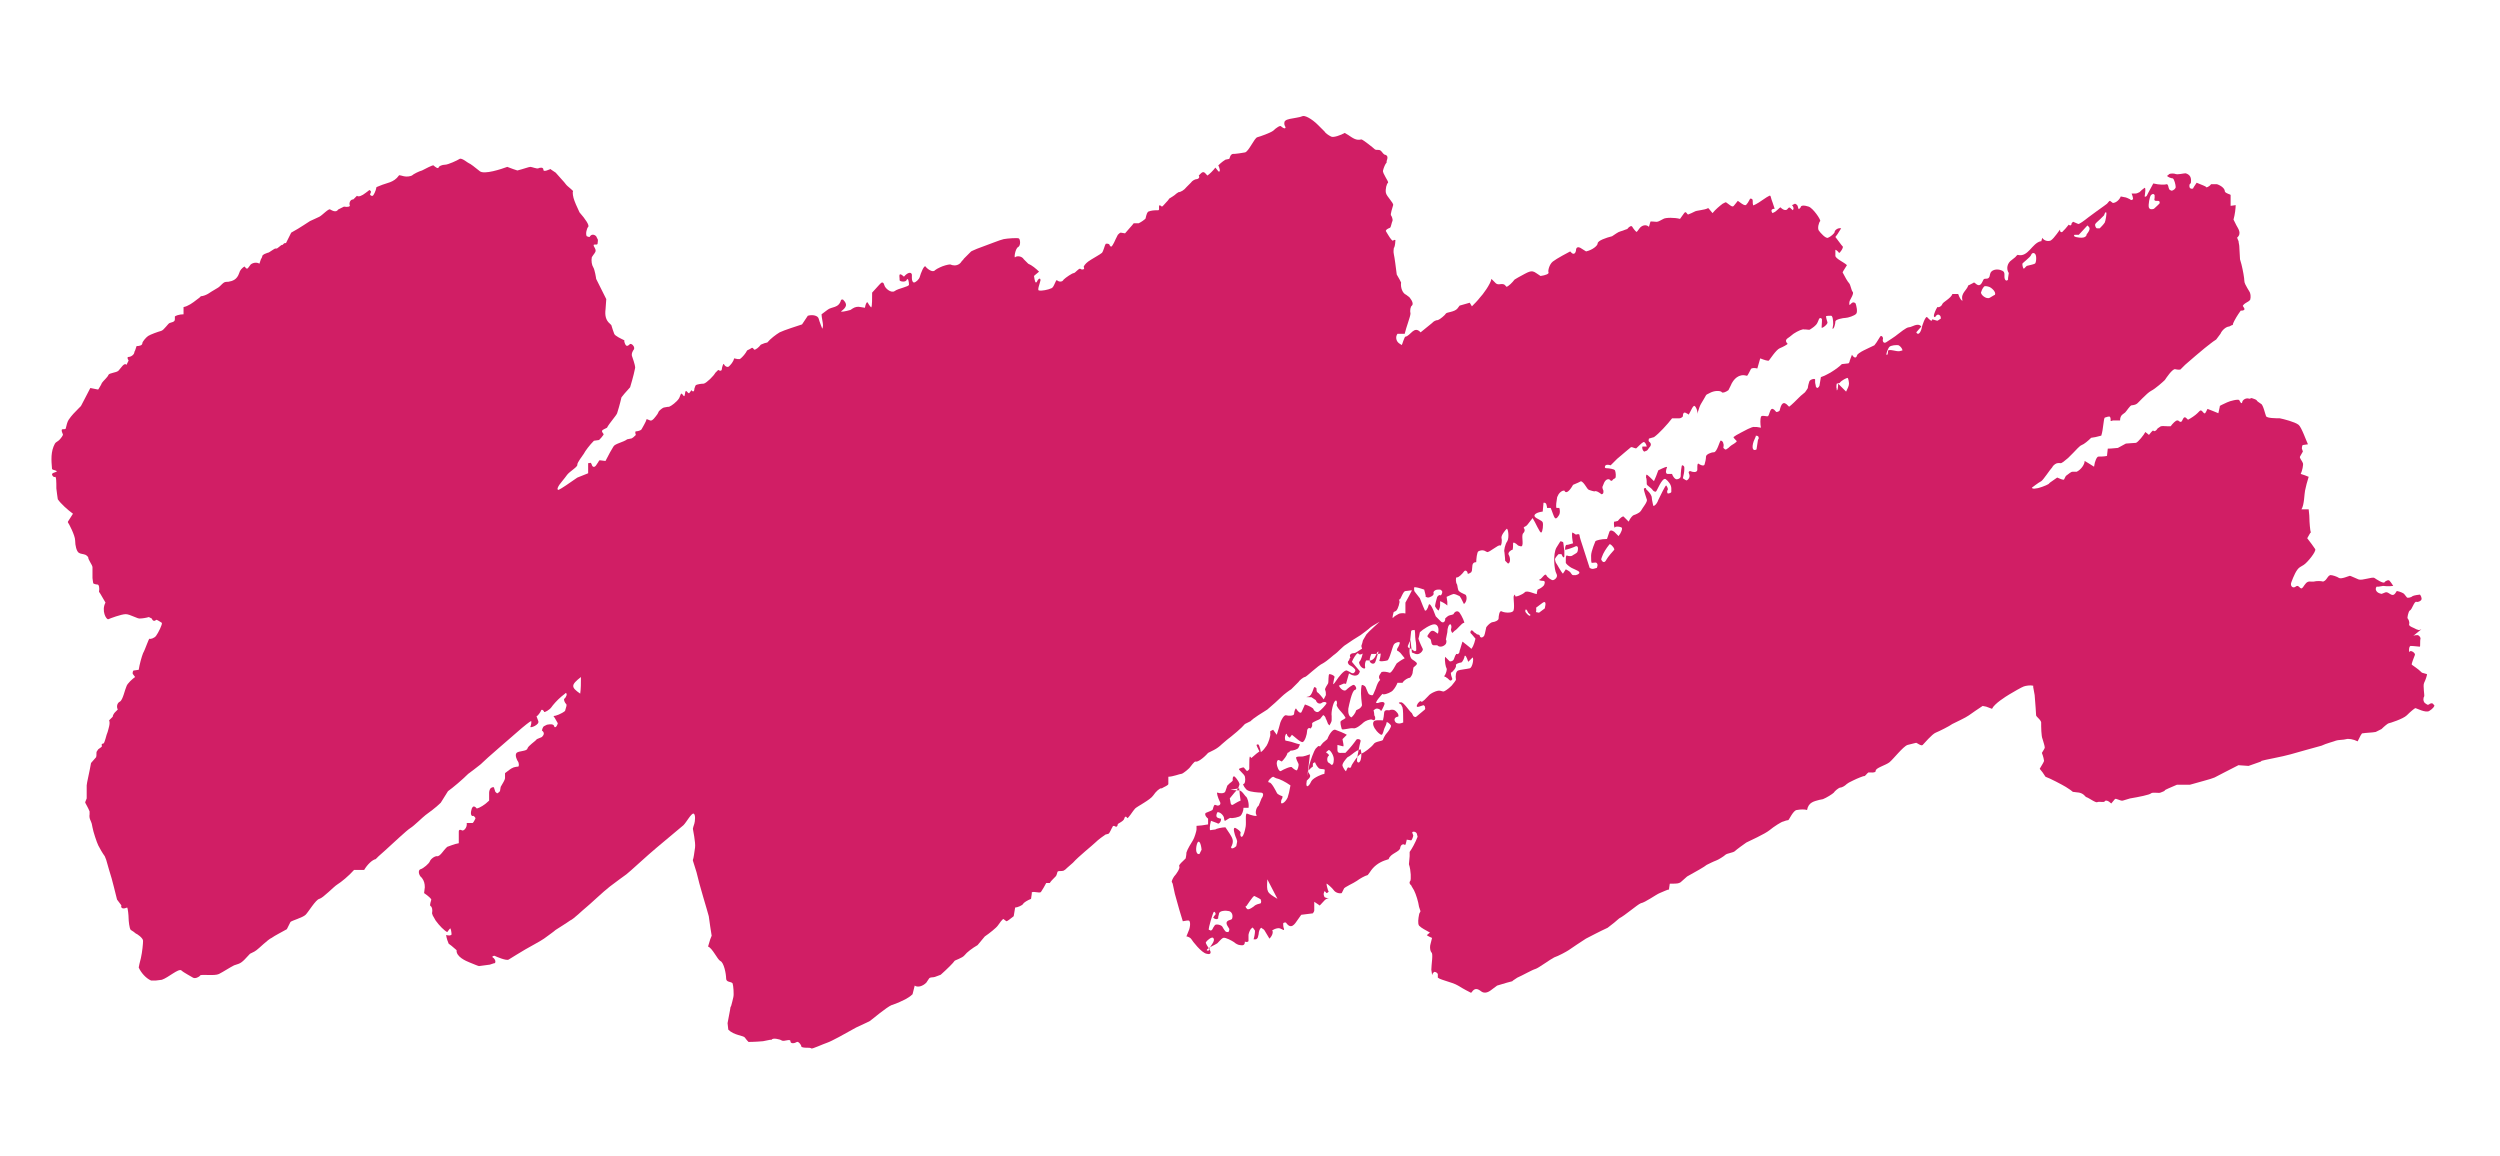 <?xml version="1.0" encoding="UTF-8"?> <!-- Generator: Adobe Illustrator 22.1.0, SVG Export Plug-In . SVG Version: 6.00 Build 0) --> <svg xmlns="http://www.w3.org/2000/svg" xmlns:xlink="http://www.w3.org/1999/xlink" id="Слой_1" x="0px" y="0px" viewBox="0 0 346 160" style="enable-background:new 0 0 346 160;" xml:space="preserve"> <style type="text/css"> .st0{fill:#D11E65;} </style> <path class="st0" d="M80-22.2c-0.3,0.1-0.7-0.1-0.8-0.5c-0.1-0.4-0.2-1.3,0-1.2c0.2,0.1,0.6,0.5,0.6,0.7c-0.1,0.2,0,0.6,0.3,0.5 l0.2,0c0.1,0,0.2,0.1,0.2,0.2c0,0.1-0.1,0.2-0.1,0.2L80-22.2z"></path> <path class="st0" d="M193.7,83.3c-0.1,0.7-0.4,1.3-0.6,1.3l-0.2,0.1c-0.9,0.8-1.9,1.3-2.9,1.9l-0.3,0.2c-0.3,0.3-1,0.8-1.4,1.1 c-0.5,0.3-1.6,1-2,1.3c-0.4,0.2-1.3,1.2-1.5,1.3c-0.2,0.1-1,0.9-1.7,1.3c-0.7,0.3-2.3,1.9-2.5,1.9c-0.2,0-0.8,0.5-0.9,0.7 c-0.2,0.2-0.8,0.8-1,1c-0.2,0.1-1,0.7-1.3,1c-0.3,0.3-1.5,1.4-2,1.8c-0.5,0.3-2.1,1.3-2.3,1.6l-0.2,0.1l-0.6,0.3 c-0.5,0.6-1.6,1.5-2.5,2.2l-0.7,0.6c-0.3,0.3-0.7,0.6-1.1,0.8l-0.8,0.4c-0.7,0.8-1.5,1.3-1.7,1.2c-0.2-0.1-0.7,0.7-0.9,0.9 c-0.2,0.2-0.9,0.8-1.1,0.8s-1.2,0.4-1.8,0.4l0,1c0,0.2-0.6,0.4-0.9,0.6l-0.1,0c-0.2,0-0.7,0.4-1.1,1c-0.4,0.6-2.2,1.5-2.5,1.8 c-0.3,0.3-1,1.5-1.1,1.3c-0.1-0.2-0.3-0.3-0.4,0.1c-0.1,0.4-1,0.7-0.9,0.8c0,0.1-0.1,0.4-0.3,0.3l-0.2-0.1c-0.1,0-0.2,0-0.2,0.1 c-0.2,0.3-0.4,0.9-0.6,1l-0.4,0.1c-0.3,0.2-1,0.7-1.4,1.1c-0.4,0.4-2.3,1.9-3.1,2.8l-0.8,0.7c-0.2,0.2-0.3,0.3-0.5,0.4 c-0.3,0.1-0.6,0-0.8,0.1c-0.1,0.1-0.1,0.5-0.3,0.7l-0.2,0.2c-0.2,0.2-0.5,0.5-0.6,0.7l-0.1,0l-0.4,0c-0.2,0.4-0.5,0.9-0.7,1.2 c-0.1,0.3-1-0.1-1.3,0.1l0,0.2l-0.1,0.7c-0.5,0.2-1,0.5-1.1,0.7c-0.1,0.2-0.8,0.5-1.1,0.5l-0.1,0.6l-0.1,0.6c-0.5,0.4-0.9,0.7-1,0.7 c0,0-0.3-0.2-0.4-0.3c-0.1-0.1-0.6,0.6-0.8,0.9c-0.2,0.3-1.2,1.1-1.8,1.5l-0.5,0.6l-0.5,0.6c-0.7,0.4-1.5,1-1.8,1.4 c-0.3,0.4-1.4,0.7-1.4,0.8c-0.1,0.2-1,1.1-1.9,1.9l-0.8,0.3c-0.3,0.1-0.6,0-0.8,0.2l-0.4,0.6c-0.5,0.5-1.2,0.7-1.6,0.4l-0.2,0.8 l-0.1,0.4c-0.3,0.3-0.8,0.6-1,0.7c-0.2,0.1-1.2,0.6-1.9,0.8c-0.7,0.3-2.6,1.9-3,2.2l-0.4,0.2l-1.5,0.7c-1.6,0.9-3.4,1.9-4,2.1 c-0.6,0.2-2.1,0.9-2.2,0.8c-0.1-0.1-0.4-0.1-0.6-0.1c-0.2,0-0.8,0-0.8-0.2s-0.4-0.7-0.6-0.6c-0.3,0.2-0.9,0.3-0.9-0.1 c0-0.4-0.9,0.1-1.2-0.1c-0.3-0.2-1.3-0.4-1.4-0.1l-0.2,0l-1,0.2c-1.1,0.1-2,0.1-2,0.1c0,0-0.3-0.3-0.5-0.6c-0.2-0.3-1.5-0.3-2.3-1.1 l-0.1-0.9c0-0.1,0.4-2,0.4-2.2l0.1-0.2c0.1-0.3,0.2-0.8,0.3-1.2c0.1-0.4,0-1.6-0.1-1.9c-0.2-0.3-0.9-0.1-0.9-0.7 c0-0.6-0.3-2.2-0.8-2.4c-0.4-0.2-1.1-1.8-1.7-2l0.3-1l0.2-0.5c-0.1-0.6-0.3-1.9-0.4-2.7c-0.2-0.8-1.3-4.3-1.7-6.1l-0.5-1.6l0-0.1 c0.1-0.2,0.2-1,0.3-1.7c0.1-0.7-0.3-2.5-0.3-2.6c0-0.1,0.1-0.4,0.2-0.7c0.1-0.3,0.2-1.3-0.1-1.4c-0.3-0.1-1,1.2-1.4,1.6 c-0.5,0.4-2.6,2.2-3.7,3.1c-1.1,0.9-3.9,3.5-4.2,3.7c-0.3,0.2-1.5,1.1-2.3,1.7c-0.8,0.6-2.9,2.6-3.3,2.9c-0.4,0.3-1.7,1.6-2.2,1.8 c-0.4,0.3-1.7,1.1-2,1.3c-0.2,0.2-1.2,0.9-1.6,1.2c-0.4,0.3-2.1,1.2-2.6,1.5c-0.5,0.3-2,1.2-2.3,1.4c-0.3,0.2-1.7-0.4-1.9-0.5 c-0.1-0.1-0.5,0.1-0.3,0.2c0.2,0.1,0.5,0.5,0.3,0.8l-0.1,0l-0.6,0.2c-0.7,0.1-1.4,0.2-1.5,0.2c-0.1,0-0.8-0.3-1.3-0.5 c-0.5-0.2-1.9-0.8-1.8-1.7l-0.7-0.6l-0.4-0.3c-0.3-0.7-0.4-1.3-0.3-1.2c0.2,0.1,0.7,0.1,0.7-0.1c0-0.2-0.1-0.9-0.2-0.8l-0.1,0.1 l-0.3,0.4c-0.4-0.2-1.1-0.9-1.6-1.6l-0.4-0.7l-0.1-0.3c0.1-0.5,0-0.9-0.2-1c-0.2-0.1,0.1-0.8,0.1-0.9c0-0.1-0.4-0.5-1-0.9l0.1-0.8 c0-0.5-0.1-0.9-0.4-1.3l-0.2-0.2c-0.3-0.4-0.3-0.9,0-1c0.4-0.1,1.2-0.8,1.3-1.1c0.1-0.3,0.7-0.8,1.1-0.7l0.2-0.1 c0.3-0.2,0.6-0.7,0.9-1l0.2-0.2c0.3-0.1,1-0.4,1.6-0.5l0-1.3l0-0.3c0-0.3,0.2-0.3,0.4-0.2c0.2,0.2,0.8-0.3,0.7-1l0.8,0 c0.1,0,0.3-0.4,0.4-0.6l0-0.1c-0.1-0.2-0.3-0.3-0.3-0.3c-0.1,0.1-0.4,0-0.3-0.6l0.1-0.4c0.1-0.2,0.2-0.4,0.5-0.2l0.2,0.2 c0.4-0.1,1.1-0.5,1.7-1.1l0-0.9l0-0.2c0-0.2,0.1-0.5,0.2-0.6c0.1-0.1,0.5-0.3,0.5,0l0.1,0.3c0,0.2,0.2,0.3,0.3,0.4 c0.1,0,0.3-0.2,0.4-0.3l0.1-0.6c0.3-0.5,0.6-1,0.6-1.2l0-0.1l0-0.6c0.4-0.3,0.9-0.7,1-0.7c0.1-0.1,0.6-0.2,0.8-0.2 c0.2,0,0.1-0.6,0-0.7c-0.1-0.1-0.5-0.9-0.2-1.2c0.3-0.3,1.4-0.2,1.5-0.6c0.1-0.4,1.1-1,1.3-1.3L75,102c0.3-0.3,0.4-0.6,0-0.9 c0,0,0.1-0.5,0.3-0.6l0.4-0.2c0.5-0.1,0.9-0.1,1,0.2c0,0.2,0.3,0.3,0.5-0.4l-0.4-0.7l-0.2-0.3c0.3,0,1.1-0.3,1.6-0.7l0.2-0.7l0-0.2 c-0.3-0.3-0.4-0.7-0.3-0.8c0.2-0.1,0.5-0.7,0.2-0.8l-0.1,0.1l-0.5,0.4c-0.6,0.5-1.2,1.2-1.4,1.5c-0.2,0.3-1,0.8-1,0.6 c0-0.1-0.3-0.4-0.4-0.2c-0.1,0.3-0.5,0.8-0.6,0.8c-0.1-0.1,0,0.2,0.2,0.7c0.2,0.5-1.1,1-1.1,0.8c0.1-0.2,0.2-0.8,0.1-0.8 c-0.1,0-1,0.7-1.9,1.5c-0.9,0.8-4.2,3.6-5.1,4.5l-0.9,0.7l-0.8,0.6c-0.8,0.8-2.1,1.9-2.8,2.4l-0.5,0.8l-0.5,0.8 c-0.7,0.7-1.7,1.4-2.1,1.7c-0.4,0.3-1.6,1.5-2.1,1.8c-0.5,0.3-2.5,2.2-3.5,3.1l-0.9,0.8l-0.4,0.4c-0.5,0.1-1.2,0.8-1.6,1.5l-0.3,0 l-1.1,0c-0.7,0.8-1.8,1.7-2.3,2c-0.5,0.3-2,1.9-2.5,2s-1.5,1.8-1.9,2.2c-0.4,0.4-1.9,0.8-2.1,1l-0.1,0.2l-0.4,0.8 c-0.7,0.4-1.7,0.9-2.1,1.2c-0.5,0.2-1.8,1.5-2.1,1.7l-0.3,0.2c-0.2,0.1-0.4,0.2-0.6,0.3c-0.5,0.5-1,1.2-1.6,1.4l-0.6,0.2 c-0.6,0.3-1.5,0.9-2.1,1.2c-0.6,0.3-2.4,0-2.6,0.2c-0.1,0.2-0.7,0.5-1,0.3c-0.3-0.2-1.3-0.7-1.6-1c-0.4-0.3-1.8,1-2.7,1.3l-0.8,0.1 l-0.7,0c-0.7-0.3-1.4-1.1-1.7-1.8l0.1-0.5l0.2-0.8c0.2-0.9,0.3-2,0.3-2.4c0-0.4-0.9-1-1-1c-0.1-0.1-0.5-0.4-0.7-0.5 c-0.2-0.2-0.3-1.3-0.3-1.6c0-0.4-0.1-1.4-0.2-1.5l0,0l-0.3,0.1c-0.4,0.1-0.6-0.1-0.5-0.4l-0.3-0.4l-0.3-0.4 c-0.2-0.7-0.6-2.6-1.1-4.1l-0.4-1.4l-0.2-0.5c-0.3-0.4-0.7-1.1-0.9-1.5c-0.2-0.4-0.7-1.9-0.8-2.5l-0.1-0.5c-0.1-0.4-0.4-0.7-0.3-1.3 l0-0.4c-0.2-0.5-0.5-1-0.6-1.2l0-0.1l0.2-0.5c0-0.6,0-1.4,0-1.8c0-0.3,0.4-1.9,0.6-3.1l0.7-0.8c0.1-0.2,0-0.7,0.1-0.8l0.2-0.3 c0.3-0.2,0.6-0.4,0.5-0.5c-0.1-0.1,0-0.3,0.2-0.3s0.4-1.2,0.6-1.6c0.1-0.4,0.4-1.2,0.2-1.6l0.3-0.3l0.2-0.2c0-0.2,0.2-0.5,0.3-0.6 l0.1-0.1l0.3-0.3c-0.2-0.4-0.1-0.9,0.3-1.1c0.4-0.2,0.7-1.7,0.9-2.1c0.1-0.4,0.9-1.1,1.2-1.3l-0.3-0.4c-0.1-0.1,0-0.5,0.1-0.5 l0.7-0.1c0.1-0.7,0.4-1.8,0.6-2.3c0.3-0.5,0.8-2.1,0.9-2c0.1,0.1,0.7-0.1,0.9-0.4c0.3-0.4,0.9-1.6,0.8-1.8c-0.2-0.1-0.7-0.5-0.8-0.4 c-0.1,0.1-0.4,0.3-0.6-0.2l-0.2-0.1l-0.2-0.1c-0.3,0.1-0.9,0.2-1.2,0.2c-0.3,0.1-1.4-0.6-2-0.6s-2.2,0.6-2.4,0.7 c-0.3,0.1-1-1.2-0.4-2.3l-0.7-1.2l-0.2-0.3c0.1-0.5,0-1-0.2-1c-0.2,0-0.6-0.1-0.6-0.2c0-0.1-0.1-0.5-0.1-0.7c0-0.3,0-1.2,0-1.5 c0-0.3-0.6-1-0.6-1.4l-0.2-0.2c-0.2-0.2-0.6-0.2-0.9-0.3l-0.2-0.1c-0.3-0.2-0.5-1-0.5-1.7c0-0.7-0.9-2.4-1-2.5l0-0.1l0.7-1.1 c-0.7-0.5-1.7-1.4-2.1-2l-0.1-0.7l-0.1-0.8c0-0.9,0-1.7-0.2-1.6c-0.1,0.1-0.4-0.1-0.4-0.4l0.1-0.1c0.3-0.2,1.1-0.2,0-0.5 c0,0-0.1-0.1-0.1-0.1c-0.1-1.2-0.2-2.4,0.4-3.5c0.1-0.2,0.4-0.3,0.6-0.5c0.2-0.2,0.6-0.7,0.5-0.8C8.2,59,9,59.6,9.1,59.3 c0.1-0.4,0.2-0.9,0.4-1.2c0.4-0.6,0.9-1.1,1.4-1.6l0.3-0.3c0.2-0.4,0.8-1.5,1.3-2.5l1,0.2l0.1,0c0.1-0.2,0.4-0.6,0.5-0.9 c0.2-0.3,0.8-0.8,0.9-1.1c0.1-0.3,1.1-0.3,1.4-0.6c0.3-0.3,0.8-1.2,1.1-0.8l0.3-0.6l0,0c-0.2-0.3-0.2-0.5,0-0.5 c0.3,0,0.8-0.3,0.8-0.7l0.1-0.2l0.2-0.6c0.4,0,0.8-0.1,0.8-0.4c0-0.2,0.5-0.8,0.8-1c0.3-0.2,1.4-0.6,1.8-0.7c0.4-0.1,1-1.1,1.2-1.1 c0.2-0.1,0.7-0.1,0.7-0.5l0-0.3l0-0.1c0.1-0.1,0.6-0.3,1.2-0.3v-0.1l0-0.9c0.6-0.1,1.3-0.6,1.8-1l0.4-0.3l0.2-0.2 c0.3,0,0.8-0.2,1.1-0.4l0.3-0.2c0.3-0.2,0.7-0.4,1-0.6c0.3-0.2,0.5-0.5,0.8-0.7c0.2-0.1,0.4-0.1,0.6-0.1c0.6-0.1,1.2-0.3,1.5-1.2 c0.1-0.4,0.4-0.7,0.7-0.9c0.1-0.1,0.3,0.6,0.6,0.1l0.3-0.4c0.4-0.3,0.9-0.3,1.2-0.1l0.2-0.6c0.1-0.2,0.2-0.3,0.2-0.5l0.1-0.1 c0.1-0.1,0.3-0.2,0.6-0.3c0.3,0,1-0.7,1.2-0.6c0.2,0.1,0.7-0.6,0.9-0.5l0.2-0.2c0.1-0.1,0.3,0,0.3-0.1l0.7-1.4 c1.3-0.7,2.4-1.5,2.6-1.6c0.2-0.1,0.9-0.4,1.3-0.6c0.4-0.2,1.3-1.2,1.5-1c0.2,0.1,0.8,0.5,1.1,0l0.4-0.2l0.4-0.2 c0.5,0.1,0.9,0,0.8-0.2c-0.1-0.2,0-0.8,0.5-0.8l0.2-0.2l0.3-0.3c0.2,0.2,0.7,0,1.2-0.4l0.4-0.3l0.1-0.1c0.2,0.1,0.3,0.2,0.2,0.4 l-0.1,0.2c0,0,0.1,0.2,0.2,0.2l0.2,0c0.1-0.1,0.4-0.6,0.5-1.2l0.5-0.2c0.9-0.4,1.9-0.4,2.6-1.4c0-0.1,0.2,0,0.3,0l0.4,0.1 c0.4,0.1,0.9,0,1.1-0.1c0.2-0.2,1-0.6,1.4-0.7c0.4-0.2,1.5-0.8,1.6-0.7c0.2,0.2,0.6,0.5,0.7,0.3c0-0.2,0.5-0.4,0.9-0.4 c0.4,0,1.7-0.6,2-0.8c0.3-0.2,1.2,0.6,1.3,0.6c0.1,0,0.9,0.6,1.5,1.1c0.6,0.5,3-0.3,3.8-0.6l0.8,0.3l0.6,0.2 c0.8-0.2,1.6-0.5,1.8-0.5c0.2,0,0.9,0.3,1.1,0.2c0.2-0.1,0.7-0.2,0.7,0.2c0,0.4,0.9-0.1,1-0.1l0.1,0.1l0.6,0.4 c0.5,0.6,1.2,1.3,1.4,1.6c0.2,0.3,1.1,0.9,1,1c-0.1,0.1,0,0.8,0.2,1.3l0.2,0.5l0.5,1.1c0.8,0.9,1.4,1.8,1.2,2 c-0.2,0.2-0.4,1-0.2,1.3l0.3,0.1l0.1,0c0.2-0.4,0.6-0.4,0.9-0.1l0.2,0.4c0.1,0.1,0,0.4,0,0.6c0,0.4-0.9-0.2-0.4,0.6 c0.3,0.5,0,0.7-0.2,1l-0.2,0.3c-0.1,0.5,0,1.1,0.2,1.4c0.2,0.3,0.4,1.5,0.4,1.6c0.1,0.2,0.8,1.6,1.4,2.8l-0.1,1.4 c-0.1,0.8,0,1.5,0.6,2l0.2,0.2c0.1,0.4,0.3,0.9,0.4,1.2c0.1,0.3,1,0.7,1.4,0.9l0,0.2c0.2,0.7,0.4,0.7,0.8,0.3c0,0,0.2,0,0.3,0.1 l0.1,0.1c0.2,0.2,0.2,0.5,0.1,0.6c-0.1,0.1-0.4,0.6-0.2,1l0.1,0.3l0.1,0.3c0.1,0.3,0.2,0.7,0.2,0.9c0,0.1-0.3,1.4-0.7,2.7l-0.8,0.9 l-0.4,0.5c-0.2,0.9-0.5,1.9-0.6,2.2c-0.1,0.3-1.1,1.4-1.4,2l-0.4,0.2c-0.7,0.3,0.1,0.6-0.1,0.8c-0.2,0.3-0.4,0.5-0.6,0.7L82.2,61 c-0.6,0.6-1.2,1.4-1.4,1.8c-0.2,0.3-0.9,1.2-0.9,1.5c0.1,0.3-1,0.9-1.4,1.4l-0.3,0.4l-0.4,0.5c-0.6,0.7-0.8,1.2-0.5,1.2 c0.3-0.1,1.6-1,2.6-1.7l1-0.4l0.5-0.2c0-0.6,0-1.3,0-1.4l0.1,0c0.1,0,0.3-0.1,0.3,0l0.1,0.2c0.1,0.4,0.4,0.4,0.6,0.1l0.2-0.3 c0.1-0.1,0.2-0.4,0.3-0.4l0.8,0.1c0.4-0.8,0.9-1.7,1.1-2c0.2-0.4,1.4-0.6,1.9-1l0.5-0.1c0.2,0,0.5-0.3,0.7-0.5l0,0 c-0.1-0.3-0.1-0.5,0-0.5c0.2,0,0.7-0.1,0.8-0.3c0.1-0.2,0.6-1,0.7-1.4l0.5,0.2c0.3,0.1,0.7-0.5,1-0.9l0.2-0.4 c0.3-0.3,0.6-0.5,0.7-0.5c0.1,0,0.4-0.1,0.7-0.1c0.3-0.1,1.1-0.7,1.4-1.2l0.2-0.5c0.2-0.5,0.5,0.8,0.6-0.1c0.1-0.9,0.4,0.1,0.6-0.1 l0.3-0.4c0.2,0.3,0.4,0.2,0.4-0.2l0.1-0.3l0.1-0.2c0.2-0.1,0.7-0.2,1.1-0.2c0.4-0.1,1.4-1.1,1.6-1.5l0.3-0.3l0.1-0.1 c0.3,0.2,0.5,0.1,0.5-0.1c0-0.2,0.2-0.9,0.3-0.7c0.1,0.3,0.5,0.5,0.7,0.3c0.2-0.2,0.6-0.6,0.7-1.1l0.5,0.1l0.3,0 c0.4-0.3,0.8-0.8,1-1.2l0.4-0.2c0.2-0.1,0.3-0.3,0.5,0l0.1,0.1c0.2,0,0.6-0.3,0.9-0.7l0.5-0.2l0.4-0.1c0.4-0.5,1.2-1.1,1.7-1.4 c0.6-0.3,2.5-0.9,3.1-1.1l0.4-0.6l0.4-0.6c0.7-0.2,1.4,0,1.5,0.4c0.1,0.4,0.5,1.4,0.5,1.4c0,0,0.1-0.2,0.1-0.5s-0.2-1.1-0.2-1.5 l0.8-0.6c0.6-0.5,1.6-0.2,1.9-1.4c0,0,0.3-0.1,0.3,0c0.6,0.6,0.5,1-0.3,1.6l0,0c0,0.1,0.6,0,1.3-0.2l0.3-0.2 c0.3-0.2,0.7-0.3,1.1-0.2l0.6,0.1c0.1-0.6,0.3-0.9,0.4-0.7c0.1,0.2,0.5,0.8,0.5,0.6c0.1-0.2,0.1-1.2,0.1-2l1-1.1l0.2-0.2 c0.2-0.2,0.4-0.1,0.5,0.3c0.1,0.4,0.9,1.1,1.4,0.8c0.5-0.4,2-0.6,2-0.9c0-0.3-0.1-1-0.3-0.7c-0.1,0.4-0.9,0.3-1,0.1l0-0.2 c0-0.3-0.2-1,0.5-0.4l0.1,0.1c0.5-0.6,1-0.7,1.1-0.3l0,0.2l0,0.3c0,0.3,0.1,0.6,0.3,0.6c0.2,0,0.7-0.4,0.8-0.8 c0.1-0.4,0.6-1.7,0.8-1.4c0.2,0.3,1,0.9,1.3,0.5l0.3-0.2l0.4-0.2c0.4-0.2,1.1-0.4,1.4-0.4l0.3,0.1c0.4,0.1,0.9,0,1.2-0.4 c0.1-0.2,0.3-0.3,0.4-0.5l1-1l0.2-0.1c0.2-0.1,0.9-0.4,1.5-0.6c0.6-0.2,2.3-0.9,2.8-1c0.5-0.1,1.9-0.2,2.1-0.1 c0.2,0.1,0.3,1-0.1,1.2c-0.4,0.2-0.6,1.6-0.4,1.4c0.2-0.2,0.9-0.2,1.2,0.3l0.3,0.3l0.3,0.3c0.5,0.2,1.1,0.7,1.5,1.1l-0.6,0.5 l-0.1,0.1c0.1,0.7,0.2,1.1,0.4,0.8c0.1-0.3,0.5-0.7,0.5-0.2c-0.1,0.5-0.5,1.4-0.2,1.4c0.3,0.1,1.3-0.1,1.7-0.3 c0.4-0.1,0.6-1.3,0.8-1.1c0.2,0.2,0.7,0.3,0.9-0.1c0.3-0.3,1.2-0.9,1.4-0.9c0.2,0,0.7-0.7,0.9-0.6l0.2,0.1l0.1,0 c0.2,0,0.3-0.1,0.2-0.3c-0.1-0.1,0.2-0.5,0.6-0.8c0.4-0.3,1.7-1,1.9-1.2c0.2-0.2,0.4-1.1,0.5-1.2c0-0.1,0.3-0.1,0.5,0l0.1,0.2 l0.1,0.1c0.1,0.2,0.4-0.3,0.7-1l0.3-0.6c0.1-0.1,0.3-0.3,0.4-0.3l0.6,0.1c0.4-0.5,1-1.1,1.2-1.4l0.3,0l0.4,0 c0.4-0.2,0.8-0.5,0.9-0.6c0.1-0.1,0.1-0.7,0.4-1l0.3-0.1c0.4-0.1,0.8-0.1,1.1-0.1c0.3,0-0.2-1.1,0.5-0.5c0.1,0,0.4-0.4,0.6-0.6 c0.1-0.1,0.3-0.3,0.4-0.5c0.3-0.2,0.7-0.4,1-0.7l0.3-0.2c0.3,0,0.8-0.3,1.1-0.7l0.3-0.3l0.3-0.3c0.2-0.3,0.6-0.5,0.8-0.5 c0.2,0,0.5-0.2,0.3-0.5l0.3-0.3c0.4-0.4,0.6,0,0.8,0.2l0.1,0.1c0.3-0.2,0.8-0.7,1.1-1.1l0.4,0.5c0.2,0.2,0.3-0.1,0.1-0.6l-0.1-0.2 c0.1-0.1,0.5-0.5,1-0.8l0.5-0.1c0.1,0,0.1-0.7,0.6-0.7l0.2,0c0.2,0,0.8-0.1,1.4-0.2c0.5-0.1,1.3-2,1.7-2.1c0.4-0.1,1.8-0.6,2.2-0.9 c0.4-0.4,1-0.8,1.1-0.6c0.1,0.1,0.5,0.4,0.6,0.2l0-0.1l-0.1-0.2c-0.1-0.2-0.1-0.6,0.1-0.7c0.2-0.2,0.9-0.3,1.5-0.4l0.5-0.1l0.3-0.1 c0.3-0.2,1.3,0.3,2.2,1.2l0.8,0.8l0.1,0.1c0.1,0.2,0.5,0.5,0.9,0.7c0.3,0.2,1.4-0.2,1.9-0.5l0.5,0.3c0.6,0.4,1.1,0.8,1.8,0.6 c0.2,0,1.7,1.2,1.9,1.4c0.2,0.1,0.5,0,0.7,0.1c0.2,0.1,0.4,0.5,0.6,0.6c0.6,0.1,0.4,0.6,0.3,0.9l0,0.2c-0.2,0.2-0.4,0.7-0.5,1.1 c-0.1,0.4,0.8,1.5,0.7,1.7c-0.2,0.1-0.4,0.9-0.3,1.4c0.1,0.5,1.1,1.4,1,1.7c-0.1,0.3-0.4,1.3-0.3,1.4c0.1,0.1,0.3,0.6,0.2,0.8 c-0.1,0.2-0.2,0.8-0.3,0.9c-0.1,0.1-0.4,0.1-0.6,0.4l0,0.1l0.3,0.5c0.3,0.5,0.6,0.9,0.7,0.8c0.1-0.1,0.4-0.2,0.3,0.1 c0,0.3-0.1,0.9-0.2,0.9c0,0.1-0.1,0.5,0,0.9c0.1,0.4,0.3,2,0.4,2.8l0.4,0.7l0.2,0.4c-0.1,0.7,0.2,1.5,0.7,1.7l0.4,0.3l0.1,0.1 c0.4,0.5,0.5,0.9,0.3,1.1c-0.2,0.1-0.3,0.7-0.2,1.1c0,0.4-0.6,1.9-0.8,2.8l-0.8,0h-0.2c-0.3,0.4-0.2,1,0.2,1.3l0.3,0.2 c0.1,0.1,0.1,0.1,0.3-0.5c0.1-0.2,0.2-0.6,0.3-0.6c0.7-0.1,1.2-1.6,2.1-0.6l1.6-1.3l0.1-0.1c0.1-0.1,0.4-0.3,0.7-0.3 c0.3-0.1,1-0.7,1.1-0.9c0.1-0.2,1.2-0.2,1.6-0.7l0.3-0.4l1.4-0.4l0.3,0.5c0.3-0.3,0.8-0.8,1.1-1.2c0.4-0.4,1.5-1.9,1.6-2.6l0.6,0.6 c0.4,0.4,1-0.2,1.4,0.4l0.1,0.1c0.3-0.1,0.8-0.6,1.1-1l0.5-0.3c1.5-0.8,1.8-1.1,2.5-0.6l0.6,0.4c0.7-0.1,1.2-0.3,1.1-0.5 c-0.1-0.2,0.1-1.1,0.6-1.5c0.5-0.4,2.2-1.3,2.4-1.4l0.2,0.2c0.2,0.2,0.5,0.2,0.6-0.3c0-0.6,0.4-0.5,0.6-0.4l0.8,0.5 c0.9-0.2,1.6-0.8,1.6-1.1c0-0.4,1.2-0.8,2-1l0.6-0.4c0.4-0.3,0.8-0.3,1.2-0.5l0.3-0.1c0.3-0.4,0.6-0.5,0.7-0.3 c0.1,0.2,0.5,0.7,0.6,0.7l0.1-0.1l0.3-0.4c0.3-0.4,0.9-0.6,1.3-0.2l0.2-0.7c0-0.1,0.5,0,0.8,0l0.1,0c0.2,0,0.5-0.2,0.9-0.4 c0.3-0.2,1.6-0.2,2.3,0l0.5-0.7c0.2-0.3,0.3-0.3,0.5,0l0.1,0.1c0.3-0.1,0.7-0.3,0.9-0.4c0.3-0.2,1.4-0.2,1.9-0.5l0.1,0.1l0.5,0.6 c0.4-0.5,1-1,1.4-1.3l0.4-0.2c0.1,0,0.2,0.1,0.2,0.1c0.8,0.6,0.8,0.6,1.1,0.2l0.4-0.5c0.4,0.3,0.8,0.6,1,0.6 c0.2,0.1,0.6-0.7,0.7-0.9l0.1,0c0.4,0,0.2,0.5,0.3,0.8l0,0.1c0,0.1,0.6-0.2,1.3-0.7l0.6-0.4c0.7-0.4,0.4-0.3,0.8,0.7l0.3,0.9 c-0.4,0-0.6,0.2-0.3,0.6l0.2-0.1c0.3-0.1,0.8-0.7,0.9-0.7c0.4,0.4,0.8,0.5,1,0.2c0.3-0.4,0.4,0,0.6,0.1l0.1,0.1 c0.2-0.2,0.1-0.5-0.1-0.7l0.4-0.2c0.1,0,0.4,0.2,0.4,0.4c0.1,0.3,0.1,0.5,0.3,0.2l0.1-0.1c0-0.3,0.5-0.3,1.1-0.1 c0.6,0.2,1.7,1.8,1.6,2c-0.2,0.2-0.4,1-0.2,1.3c0.2,0.3,1,1.2,1.3,1c0.3-0.1,0.9-0.6,0.9-0.8c0-0.2,0.4-0.6,0.9-0.5l-0.5,0.8 l-0.3,0.4c0.4,0.5,0.8,1.1,1,1.3c0.2,0.1-0.4,1-0.5,0.9c-0.1-0.2-0.5-0.5-0.5-0.4c0,0.1,0,0.4,0,0.8c0,0.4,1.2,0.9,1.6,1.3l-0.5,0.8 l-0.1,0.2c0.3,0.6,0.7,1.3,0.9,1.5c0.2,0.2,0.3,1,0.5,1.2c0.2,0.2-0.3,1-0.4,1.2c-0.1,0.2-0.1,0.7,0,0.6l0.1-0.1l0.1-0.1 c0.2-0.2,0.4-0.2,0.6,0c0.1,0.3,0.3,1.1,0.1,1.4c-0.2,0.3-1.2,0.6-1.5,0.6c-0.3,0-1.4,0.2-1.4,0.5c0,0.3-0.2,1.1-0.4,1l0,0l0.1-0.6 c0-0.7-0.1-1.2-0.3-1.2c-0.2,0-0.7,0-0.7,0.1c0,0.1,0.1,0.5,0.2,0.8c0.1,0.3-0.9,1-0.8,0.7l0-0.1c0-0.4,0.1-1,0-1.1 c-0.4-0.3-0.4,0.3-0.6,0.6c-0.2,0.4-0.7,0.7-1,0.9c-0.1,0.1-0.4,0-0.6,0l-0.2,0c-0.2-0.1-0.9,0.2-1.5,0.6l-0.5,0.4 c-0.2,0.2-0.9,0.4-0.3,1l0,0c-0.1,0.1-0.6,0.4-1.1,0.6c-0.5,0.2-1.4,1.6-1.5,1.7c-0.1,0.1-0.7-0.1-1.2-0.3l-0.2,0.7l-0.2,0.7 c-0.4-0.1-0.8-0.1-0.9,0.1c-0.1,0.2-0.4,0.8-0.5,0.9l-0.1,0c-1-0.3-1.8,0.4-2.2,1.4l-0.3,0.6c-0.4,0.3-0.8,0.4-0.9,0.3 c-0.1-0.2-0.8-0.3-1.5,0l-0.6,0.3l-0.1,0.1c-0.1,0.2-0.4,0.7-0.7,1.2c-0.3,0.5-0.6,1.8-0.5,1.4c0.1-0.4-0.3-1.3-0.5-1.1 c-0.3,0.2-0.7,1.5-0.8,1.1l-0.2-0.1c-0.3-0.2-0.5-0.1-0.5,0.4c0,0.1-0.3,0.3-0.5,0.3l-1,0c-0.7,0.9-1.8,2.1-2.5,2.6l-0.7,0.2 c0,0-0.1,0.3,0,0.4c0.4,0.3,0.3,0.6,0,0.9c-0.1,0.1-0.2,0.4-0.4,0.4l-0.2,0.1c-0.2,0-0.4-0.4-0.3-0.7l0.1,0l0.5,0 c-0.1-0.4-0.3-0.7-0.5-0.6c-0.2,0.1-0.8,0.7-0.9,0.8c-0.1,0.2-0.6-0.2-0.8-0.1c-0.1,0.1-1.1,0.9-1.9,1.6l-0.7,0.7l-0.2,0.2 c-0.3-0.1-0.6-0.1-0.7,0c-0.1,0.1-0.2,0.4,0.1,0.4c0.3,0,1.1,0.1,1.2,0.3c0.1,0.2,0.2,1,0,1.1l-0.2,0.1l-0.1,0.1 c-0.1,0.2-0.3,0.2-0.4,0c-0.1-0.1-0.5-0.2-0.8,0.4l-0.2,0.5c-0.1,0.1,0,0.4,0.1,0.6l0,0.2c0,0.2-0.1,0.3-0.3,0.3l-0.1-0.1 c-0.3-0.2-0.6-0.4-0.8-0.3l-0.1,0c-0.1,0-0.4-0.1-0.7-0.2c-0.3-0.1-0.6-1-1.1-1.2l-0.4,0.2l-0.7,0.3c-0.5,0.9-1,1.3-1.2,0.8l-0.1,0 c-0.2,0-0.5,0.2-0.7,0.5l-0.2,0.4c-0.1,0.6-0.2,1.2-0.1,1.5l0.1,0l0.3,0c0.1,0.3,0.1,0.7,0,0.9c-0.1,0.2-0.4,0.7-0.6,0.5 s-0.4-1-0.6-1.4l-0.3,0l-0.2,0c0-0.2-0.1-0.5-0.1-0.5c0-0.1-0.2-0.3-0.4-0.2l0,0.1l-0.1,1.1c-0.8,0.1-1.3,0.4-1.1,0.7 c0.2,0.3,1,0.5,1.1,0.8c0.1,0.3,0,1.3-0.2,1.4c-0.2,0.1-0.8-1.4-1.2-2l-0.7,0.9l-0.2,0.2c-0.3,0.1-0.4,0.3-0.3,0.3 c0.1,0.1,0.2,0.4-0.1,0.7c-0.3,0.3,0.1,1.5-0.2,1.8l-0.2,0l-0.3-0.1c-0.4-0.4-0.7-0.5-0.7-0.3c0,0.2,0,0.9-0.1,0.9 c-0.2,0-0.7,0.4-0.5,0.7c0.2,0.3,0.3,1.1-0.1,1.2l-0.2-0.2l-0.2-0.2c0-0.5-0.1-1-0.1-1.2c-0.1-0.2,0.1-1.1,0.4-1.5 c0.3-0.5,0.1-1.9-0.1-1.7c-0.2,0.2-0.8,0.9-0.7,1.3c0.1,0.3,0,1.1-0.2,1c-0.2-0.2-1.5,1-1.8,0.9l-0.2-0.1l-0.2-0.1 c-0.3-0.1-0.6,0-0.8,0.1c-0.2,0.1-0.3,1.1-0.3,1.5h0c-0.7,0-0.5,0.7-0.6,1.2l-0.1,0.2c-0.3,0.2-0.5,0.3-0.5,0.1 c0-0.2-0.3-0.5-0.5-0.2c-0.2,0.3-0.8,0.9-1,0.8c-0.2,0-0.1,0.8,0,0.9c0.1,0.1,0.1,0.5,0.2,0.8c0,0.3,0.8,0.6,1,0.7 c0.2,0.1,0.3,0.9-0.2,1.3l-0.4-0.8l-0.2-0.3c-0.4-0.2-0.7-0.3-0.8-0.3c-0.1,0-0.6,0.2-1,0.4l0.1,0.7l0,0.5c-0.2-0.2-0.7-0.5-1-0.6 l0,0.6c0,0.2-0.1,0.5-0.2,0.7l0,0c-0.2-0.1-0.4-0.4-0.5-0.6c0-0.2,0.2-1,0.3-1.3l0.2-0.2c0.1-0.1,0.3,0,0.3,0 c0.1-0.1,0.2-0.3,0.2-0.5c0-0.1-0.2-0.3-0.3-0.3l-0.3,0c-0.4,0-0.7,0.3-0.6,0.5c0.1,0.3-0.5,0.6-0.8,0.6l-0.3-0.1c0,0,0-0.1,0-0.2 l-0.2-0.8c-0.6-0.2-1.2-0.4-1.4-0.3l0,0.1c0,0.2,0,0.4,0.1,0.5l0.7,0.9c0.3,0.8,0.6,1.5,0.7,1.7l0.1,0c0.1,0,0.2-0.2,0.3-0.4 l0.1-0.3c0.1-0.5,0.5,0.1,1,1.5l0.7,0.7c0.2,0.2,0.5,0.2,0.6-0.2l0-0.2c0.1-0.1,0.3-0.3,0.5-0.4c0.2-0.1,0.7-0.1,0.7-0.3 c0.1-0.2,0.5-0.5,0.8-0.1c0.3,0.4,0.8,1.5,0.6,1.4c-0.3,0-0.9,0.9-1.3,1.1l-0.3,0.3l0,0c-0.1-0.1-0.2-0.3-0.2-0.5 c0.1-0.2,0.1-0.7-0.1-0.7c-0.2,0-0.4,0.5-0.4,1.1l-0.1,0.5l-0.1,0.5c0.1,0.1,0.1,0.4,0,0.6c-0.2,0.3-0.8,0.6-1.2,0.2l-0.3,0 c-0.7,0.1-0.4-0.7-0.7-0.9c-0.4-0.3-0.4-0.3-0.3-0.5c0.3-0.4,0.5-0.9,1.1-0.4l0.3,0.2c0.2-0.7,0-1.3-0.5-1.3c-0.5,0-1.6,0.7-2,1.1 l-0.1,0.5l-0.1,0.4c0.2,0.6,0.5,1.2,0.6,1.4c0.1,0.2-0.4,0.9-1,0.7l-0.5-0.2l0,0c-0.1-0.9-0.2-1.7-0.2-1.7l-0.2,0.4 c-0.3,0.6-0.2,0.6,0.3,0.8c0.2,0.1,0.4,0.4,0.6,0.3l0.1-0.1c0-0.3,0-1-0.1-1.4c-0.1-0.5,0-1.6-0.2-1.4l-0.2,0l-0.2,0.1 c-0.1,0.8-0.2,1.8-0.2,2.4c-0.1,0.5,0,1.4,0.4,1.6l0.3,0.2c0.4,0.3,0.4,0.4-0.1,0.8l-0.1,0.1c0,0.2-0.1,0.5-0.1,0.7 c0,0.2-0.3,0.7-0.4,0.7c-0.2,0-0.8,0.3-1,0.7l-0.4,0l-0.3,0c-0.1,0.3-0.4,0.8-0.6,1c-0.2,0.3-1,0.6-1.3,0.6c-0.3,0-0.6-0.8-0.4-0.9 c0.1-0.1,0.4-0.7,0.2-0.8l-0.2-0.2c-0.2-0.2-0.4-0.5-0.1-0.9l0.2-0.3c0.3-0.1,0.8,0,1.1,0.1c0.3,0.1,0.9-1.2,1-1.3 c0.1-0.1,0.7-0.5,1.1-0.7l-0.4-0.5c-0.1-0.1-0.2-0.3-0.4-0.4l-0.1-0.1c-0.2,0-0.2-0.2-0.1-0.4c0.1-0.1,0.4-0.7,0.3-0.8 c-0.1-0.1-0.6,0-0.8,0.3c-0.2,0.3-0.6,2.1-0.9,2.2c-0.3,0.1-1.2,0.2-1.1,0c0.1-0.2,0.2-0.9,0.2-1.1l-0.1-0.1c-0.1-0.1-0.4,0-0.4,0.1 l-0.2,0.4c-0.2,0.5-0.6,0.8-1,0.7l-0.3,0c-0.1,0-0.2,0.4-0.2,0.6l0,0.2c0.1,0.2,0,0.4-0.2,0.3l-0.2-0.1l-0.2-0.2 c-0.2-0.3-0.3-0.6-0.1-0.7c0.1-0.1,0.4-0.8,0.4-1.3l-0.1-0.4l-0.1-0.4c0.1-0.3,0.2-0.6,0.2-0.7c0-0.1,0.3-0.5,0.5-0.9 c0.3-0.4,1.7-1.6,2.1-2c0.4-0.4,1.6-1.4,1.7-1.3l0,0.1l-0.1,0.4c-0.1,0.4-0.1,0.6,0,0.5c0.1-0.2,0.7-0.5,0.7-0.5 c0.1-0.1,0.6-0.2,1-0.1l0-0.7v-0.8c0.4-0.7,0.7-1.3,0.8-1.5c0.1-0.1,0.1-0.3,0-0.2c-0.1,0-0.6,0.1-0.8,0.1c-0.3,0-0.6,1-0.8,1.2 l-0.1-0.1L193.7,83.3z M191.6,90.3c-0.2,0.1-0.6,0.2-1,0.2l-0.3,0l-0.5,0c-0.2,0.4-0.3,0.9-0.2,1.1c0.1,0.2,0.5,0.4,0.7,0.1 c0.2-0.3,0.6-2.3,0.7-1.8C191.2,90.4,191.8,90.2,191.6,90.3 M80.4,93.7C79,94.8,79,95.1,80.3,96C80.4,95.3,80.4,94.6,80.4,93.7"></path> <path class="st0" d="M171.6,130.8c-0.2,0-0.6-0.2-0.8-0.4c-0.3-0.2-1.2-0.7-1.5-0.6c-0.3,0.1-0.8,0.8-0.9,0.8 c-0.1,0.1-1.3,0.6-1.4,0.9l0.2,0.1c0.1,0,0.2-0.4,0.4-0.7l0.2-0.3c0.2-0.3,0.3-0.6,0.1-0.8c-0.2-0.2-0.9,0.4-1,0.6 c-0.1,0.1,0.3,0.7,0.5,1c0.2,0.3,0.3,0.8-0.4,0.6c-0.7-0.1-2-1.8-2.1-2s-0.5-0.4-0.7-0.4l0.2-0.5l0.2-0.5c0.2-0.7,0.1-1.2-0.1-1.2 l-0.2,0l-0.6,0.1c-0.2-0.6-0.7-2.3-1.1-3.8l-0.3-1.4l-0.1-0.2c-0.1-0.1,0.1-0.5,0.3-0.8c0.3-0.3,0.9-1.2,0.7-1.4 c-0.1-0.2,0.5-0.7,0.7-0.9l0.2-0.2l0,0c0-0.1,0.1-0.4,0.1-0.8c0.1-0.4,0.7-1.4,0.9-1.7c0.2-0.3,0.5-1.3,0.5-1.5l0-0.1l0-0.4 c0.3,0,1.1-0.1,1.6-0.2l0-0.5l0-0.3c-0.4-0.3-0.5-0.7-0.3-0.8c0.2-0.1,0.8-0.3,0.9-0.4c0.1-0.1,0.1-0.5,0.3-0.7l0.1,0l0.3,0.1 c0.4,0,0.5-0.3,0.3-0.6c-0.2-0.4-0.5-1.3-0.3-1.2c0.2,0.1,1,0.2,1.1-0.2l0.1-0.3c0.1-0.2,0.1-0.5,0.3-0.6l0.2-0.2 c0.3-0.2,0.5-0.4,0.4-0.5c0-0.1,0-0.6,0.3-0.4c0.3,0.3,0.8,1,0.6,1.2l-0.1,0.3l-0.1,0.2c-0.2,0.2-0.7,0.8-1.1,1.3l0.1,0.5 c0,0.2,0.1,0.4,0.2,0.4l0.1,0c0.2-0.1,0.6-0.4,1.1-0.6l-0.1-0.7l-0.1-1c-0.6,0.1-1.1,0.2-1.2,0.2c-0.1,0,0.8,0.1,1.2,0.1 c0.4,0,0.8,0.8,1,0.9c0.1,0.1,0.4,0.8,0.3,1.5l-0.7,0l0,0c0,0.4-0.2,0.9-0.4,1.1c-0.2,0.2-1.2,0.4-1.4,0.3c-0.2,0-0.8,0.5-0.8,0.4 c0,0-0.1-0.2-0.1-0.4c0-0.2-0.4-0.8-0.9-0.8l-0.1,0.2c-0.2,0.6,0.2,0.6,0.5,0.7l0.1,0c0,0.3-0.1,0.6-0.4,0.7l-0.2-0.1l-0.8-0.3 c-0.2,0.7-0.2,1.3-0.1,1.3c0.1,0,0.5-0.1,0.7-0.1c0.1-0.1,0.9-0.3,1.4-0.3l0.6,0.9c0.3,0.5,0.6,0.9,0.3,1.6l-0.1,0.2 c-0.1,0.3,0.3,0.3,0.7-0.1l0.1-0.5c0.1-0.3-0.2-0.7-0.3-1.1l-0.1-0.4c-0.1-0.4,0-0.6,0.2-0.5c0.2,0.1,0.8,0.5,0.7,0.7 c-0.1,0.2,0,0.6,0.2,0.5c0.2-0.1,0.4-0.8,0.5-1.4c0.1-0.6-0.1-1.9,0.2-1.8c0.4,0.2,1.5,0.5,1.3,0.2c-0.2-0.2-0.1-1,0.3-1.3l0.2-0.5 l0.2-0.5c0.3-0.4,0.3-0.8-0.1-0.8c-0.3,0-1.5-0.1-1.8-0.3c-0.3-0.1-0.8-0.9-0.6-0.9s0.3-0.5,0.2-1c-0.1-0.4-1-1-0.8-1.1 c0.2-0.1,0.7-0.3,0.7-0.1l0.1,0.1c0.1,0.1,0.2,0.3,0.3,0.3c0.1,0,0.3-0.2,0.3-0.3l0-0.5c0-0.6,0-1.1,0.1-1.2l0,0 c0,0,0.1,0.1,0.1,0.1c0,0.1,0.1,0.1,0.1,0.1c0.2-0.2,0.5-0.4,0.7-0.6l0.4-0.3c-0.2-0.4-0.4-0.8-0.4-0.9l0,0c0.1-0.1,0.3-0.1,0.3,0 c0.1,0.1,0.1,0.3,0.2,0.5l0.1,0.5c0.3-0.2,0.6-0.6,0.8-0.9c0.2-0.3,0.6-1.4,0.5-1.7l0-0.3c0,0,0.4-0.2,0.4-0.2l0.5,0.7 c0.2-0.6,0.4-1.3,0.5-1.7c0.1-0.3,0.5-1.1,0.8-1c0.3,0.1,1.1,0.1,1.1-0.2c0-0.3,0.2-0.9,0.3-0.7c0.1,0.2,0.5,0.7,0.7,0.5l0.1-0.2 l0.4-0.9c0.6,0.2,1.2,0.5,1.2,0.7c0,0.1,0.4,0.5,0.7,0.3c0.3-0.2,1-0.9,1.1-1.2l0,0l-0.1-0.1c-0.2-0.1-0.5,0-0.6,0.1 c-0.1,0.1-0.6,0.2-0.8-0.4l-0.3-0.2l-0.3-0.2c-0.7,0-0.9,0-0.4-0.1c0.5-0.1,0.7-1.3,0.8-1.3c0.1,0,0.3,0.1,0.3,0.2 c0,0.1,0,0.4,0.1,0.5c0.2,0.1,0.7,0.7,0.9,1l0.2-0.4l0.1-0.2c0-0.2,0-0.5-0.1-0.7c-0.1-0.2,0.3-0.7,0.4-0.9c0.1-0.2,0-1.3,0.2-1.3 s0.7,0.2,0.7,0.4c-0.1,0.3-0.2,1-0.2,1c0.1,0,0.3-0.3,0.5-0.6c0.2-0.3,1-1.4,1.4-1.3l0.4,0.2c0.3,0.2,0.5,0.3,0.7,0 c0.1-0.1,0.1-0.3,0-0.4l-0.2-0.2c-0.2-0.2-0.5-0.3-0.6-0.4c-0.1-0.1-0.3-0.4,0-0.6l0.1-0.3l0.1-0.1c-0.2-0.3,0-0.6,0.5-0.6 c0.4,0,1.4-1.1,1.9-0.7l-0.6,0.7c-0.1,0.1-0.4,0.2-0.5,0.2l-0.3-0.2c-0.2,0.1-0.6,0.7-0.8,1.2l0.5,0.6l0.6,0.7 c-0.1,0.7-0.8,0.8-1.5,0.3l-0.4,1.4c0,0.1-0.2,0-0.3,0l-0.7,0.3c0.3,0.6,0.8,0.8,1,0.6c0.2-0.2,0.9-0.8,1.1-0.7 c0.2,0.1,0.5,0.6,0.1,0.7c-0.4,0.1-0.8,2.1-0.9,2.6l0,0.4c0,0.2,0.1,0.6,0.3,0.7l0.1,0.1c0.2-0.1,0.6-0.6,0.7-1l0.4-0.2 c0.2-0.1,0.4-0.4,0.4-0.5l-0.1-0.9c-0.1-1,0-1.9,0.1-1.9c0.1,0,0.4,0.1,0.5,0.3c0.1,0.2,0.3,0.8,0.4,0.9c0,0.1,0.4,0.3,0.6,0.2 l0.1-0.2l0.3-0.7c0.3-1,0.7-1.5,1-1.1c0.3,0.4,0.2,1.8,0,1.8c-0.1,0-1.2,1.3-0.9,1.3l0.2,0l0.3-0.1c0.4-0.1,0.7,0,0.6,0.3 c-0.1,0.3-0.5,1.1-0.5,0.9c0-0.2-0.4-0.4-0.7-0.3l-0.3,0.2c0,0,0.1,0.4,0.1,0.7l0.1,0.2c0.1,0.4-0.1,0.6-0.4,0.4 c-0.3-0.1-1,0.2-1.2,0.4c-0.2,0.2-1,0.9-1.4,0.8c-0.4-0.1-1.5,0.3-1.6,0.1c-0.1-0.3-0.3-1.1-0.1-1.1l0.1-0.1 c0.2-0.1,0.4-0.2,0.5-0.3l0-0.1c-0.1-0.2-0.4-0.6-0.6-0.8c-0.2-0.2-0.7-0.8-0.6-1c0.1-0.2,0-0.7-0.2-0.5c-0.3,0.2-0.6,1.6-0.5,2.1 l0,0.4l0,0.2c0,0.2-0.2,0.5-0.3,0.7l0,0l-0.2-0.2c-0.1-0.2-0.2-0.6-0.3-0.7c0-0.2-0.3-0.6-0.4-0.5c-0.1,0.1-0.3,0.4-0.4,0.5 c-0.1,0.1-1,0.4-1.1,0.6l0,0.2l0,0.2c-0.1,0.2-0.2,0.4-0.3,0.3s-0.4,0-0.4,0.4c0,0.4-0.3,1.4-0.6,1.5c-0.3,0.1-1.2-0.8-1.5-1 l-0.3,0.4l0,0c-0.2-0.1-0.4-0.3-0.4-0.5c-0.1-0.2-0.4,0.4-0.2,0.9l0.5,0.1c0.5,0.1,0.9,0.3,1.4,0.4l0.1,0c0,0.1-0.1,0.3-0.2,0.5 c-0.1,0.2-0.7,0.4-1.1,0.4l-0.2,0.2l-0.2,0.1c-0.1,0.4-0.5,0.9-0.8,1.2l-0.4-0.2l-0.1,0c-0.1,0-0.2,0.2-0.2,0.5c0,0.3,0.3,1.2,0.6,1 c0.3-0.2,1.4-0.7,1.5-0.5c0.2,0.2,0.6,0.5,0.7,0.4c0.1-0.1,0.3-0.7,0.2-0.9c-0.1-0.2-0.4-0.8-0.3-0.9c0.1-0.1,0.5-0.1,0.9-0.1 l0.4-0.1l0.6-0.2c-0.2,1.6-0.4,3.4-0.5,4.1c0,0.7,0.5,0.1,0.7-0.4c0.3-0.5,1.6-1,1.8-1l0-0.1c0-0.2,0.1-0.5,0-0.5 c-0.2-0.1-0.6,0-0.8-0.2c-0.2-0.2-0.4-0.5-0.5-0.8c0,0-0.3,0.1-0.3,0.2l0,0.4c-0.2,0.1-0.6,0.5-0.7,0.7l0.1,0.1 c0.1,0.3,0.4,0.4,0.1,0.8l-0.4,0.4c0.1-0.5,0.3-1.4,0.4-2.2c0.2-0.7,0.6-1.9,0.9-2.3l0.3-0.3c0.1-0.1,0.2,0,0.3,0 c0.1-0.1,0.2-0.3,0.4-0.5l0.6-0.5c0.3-0.8,0.8-1.4,1.1-1.3c0.3,0.1,1.3,0.5,1.6,0.7l-0.5,0.5l-0.1,0.1c0.1,0.5,0.2,1,0.1,1 c0,0-0.4-0.1-0.8-0.2l0,0.7c0,0.5,0.4,0.4,0.6,0.4l0.5,0c0.7-0.7,1.3-1.5,1.5-1.8c0.1-0.2,0.7-0.1,0.6,0.2c-0.1,0.3-0.5,2.3-0.5,2.6 c0,0.4,0.3,0.4,0.4,0.2c0.2-0.2,0.3-1.2,0.1-1.7l0,0l-0.5,0.2c-0.5,0.3-1,0.8-1.3,0.9c-0.2,0.2-0.8,0.9-0.7,1.2 c0.1,0.3,0.5,0.9,0.5,0.7c0.1-0.2,0.2-0.5,0.3-0.5c0.1,0.1,0.4,0.1,0.4-0.1c0-0.2,1-1.7,1.4-1.8c0.4-0.1,1.4-0.9,1.7-1.3 c0.2-0.4,1.2-0.4,1.3-0.6c0-0.1,0.3-0.7,0.5-0.9c0.2-0.2,0.7-0.9,0.6-1.1c-0.1-0.2-0.6-0.6-0.6-0.4c0,0.2-0.2,0.6-0.3,0.8 c-0.1,0.2-0.2,0.9-0.4,0.9c-0.2,0-0.7-0.5-0.8-0.7c-0.2-0.2-0.5-0.8-0.3-1.1c0.1-0.3,0.9-0.2,1.3-0.2l0.1-0.5c0.1-0.4-0.1-1,0.6-0.9 l0.2,0c0.2-0.1,0.5-0.1,0.7,0c0.2,0.1,0.7,0.6,0.5,0.9l-0.1,0c-0.4,0.1-0.5,0.4-0.3,0.7c0.1,0.2,0.5,0.3,0.8,0.2l0.3-0.1 c0-0.8,0-1.8-0.1-2.1l-0.1-0.2l-0.1-0.2c-0.4-0.2-0.4-0.3,0-0.3c0.4,0,1.1,1.2,1.5,1.5l0.2,0.4c0.1,0.1,0.3,0.2,0.4,0.1 c0.4-0.3,0.8-0.7,1.2-1c0.1-0.1,0-0.3,0-0.4c0-0.1-0.2-0.2-0.2-0.2l-0.3,0.1c-0.5,0.2-0.7,0.2-0.6-0.1c0.1-0.3,0.5-0.7,0.6-0.5 c0.1,0.2,0.8-0.6,1-0.8c0.2-0.3,1.2-0.8,1.6-0.7l0.4,0.1l0.1,0c0.1,0,0.6-0.3,1.1-0.8l0.4-0.5l0.2-0.3c-0.1-0.6,0-1.2,0.3-1.3 c0.2-0.1,1.2-0.2,1.6-0.3c0.4-0.1,0.6-1.4,0.4-1.5l0,0l-0.6,0.6c-0.2-0.6-0.4-1-0.5-0.8c0,0.2-0.3,0.9-0.5,0.9 c-0.2,0-0.8,0.2-0.7,0.4c0.1,0.2-0.4,0.9-0.7,1l0,0.1c0,0.3,0.2,0.7,0.2,0.8c-0.3,0.5-0.5-0.1-0.8-0.2l-0.1-0.1 c-0.2,0-0.3-0.1-0.1-0.3c0.1-0.2,0.3-0.7,0.2-0.9c-0.1-0.1-0.3-1-0.2-1.6l0.6,0.6c0.1,0.1,0.4,0,0.5-0.1c0.2-0.2,0.2-0.6,0.4-0.8 l0-0.1c0.2,0.1,0.5,0,0.5-0.4l0.1-0.3l0.3-1c0.6,0.5,1.2,0.9,1.2,1c0.1,0,0.4-0.5,0.6-1.4l-0.5-0.6l-0.2-0.2c0-0.4,0.2-0.5,0.5-0.1 l0.3,0.2l0.1,0.1c0.2,0,0.4,0.1,0.4,0.2c0,0.2,0.3,0.4,0.6,0l0.1-0.3l0.2-0.9c0.3-0.4,0.7-0.7,0.9-0.7c0.2,0,0.8-0.2,0.8-0.5 c0-0.3,0.1-1.1,0.4-1c0.3,0.2,1.3,0.3,1.6,0c0.3-0.3,0-1.9,0.1-2.1c0.1-0.2,0.2-0.3,0.2,0c0,0.2,1-0.2,1.3-0.5 c0.3-0.4,1.5,0.3,1.7,0.2l0-0.2l0.1-0.4c0.3-0.1,0.6-0.3,0.8-0.5c0.2-0.2,0.3-0.7,0-0.7c-0.3,0-0.8-0.1-0.5-0.2 c0.3-0.1,0.7-0.9,0.9-0.6c0.1,0.3,0.7,0.7,0.9,0.7c0.2,0,0.8-0.4,0.5-0.9c-0.3-0.5-0.5-2.7,0-3.6l0.5-0.8c0-0.1,0.2-0.1,0.3,0l0.1,0 c0.1,0.1,0.1,0.7,0.2,1.2l0,0.5l0,0.2c0,0.4-0.2,0.3-0.4-0.2l-0.2,0l-0.2,0c-0.3,0.3-0.5,0.6-0.5,0.7c0,0.1,0.1,0.5,0.2,0.6 c0.1,0.1,0.6,1.1,0.9,1.4l0.4-0.6c0,0,0.4,0.2,0.5,0.3c0.2,0.1,0.3,0.5,0.5,0.5l0.4,0c0.4-0.1,0.6-0.3,0.4-0.5 c-0.1-0.1-0.8-0.4-1-0.5c-0.2-0.1-0.9-0.6-0.8-0.8l0-0.3l0-0.2c0-0.3,0.1-0.5,0.2-0.4c0.2,0.1,0.6,0.1,0.7,0 c0.1-0.1,0.6-0.3,0.7-0.5c0.1-0.2,0.2-0.9-0.2-0.8c-0.4,0.2-1.3,0.5-1.5,0.5v0c0-0.2,0-0.4,0.1-0.6c0-0.1,0.2-0.1,0.3-0.1l0.7-0.2 c-0.1-0.5-0.2-1.2-0.1-1.5l0.2,0.1l0.3,0.2c0.3-0.1,0.5-0.1,0.5,0.1c0,0.2,0.3,1.1,0.5,1.7c0.2,0.6,0.8,2.5,0.9,2.8l0.2,0.1 c0.2,0.1,0.5,0,0.8-0.1c0,0,0.1-0.3,0.1-0.4c-0.1-0.5-0.4-0.3-0.7-0.3l-0.1,0c-0.1,0-0.1-0.5-0.1-1c0-0.6,0.6-2,0.6-2 c0.1-0.1,0.8-0.3,1.6-0.3l0.3-0.9c0.1-0.4,0.4-0.3,0.7-0.1l0.6,0.6c0.4-0.5,0.6-1.1,0.4-1.2c-0.2-0.1-0.8-0.2-0.9,0 c-0.1,0.2-0.2-0.6-0.1-0.8l0.1,0l0.4-0.1c0.3-0.4,0.7-0.7,0.8-0.6l0.1,0.1l0.6,0.6c0.2-0.5,0.6-0.9,0.7-0.9c0.2-0.1,0.7-0.2,1-0.6 c0.2-0.4,1-1.3,0.8-1.6c-0.1-0.3-0.4-1.2-0.4-1.4c0-0.2,0.4-0.2,0.3,0l0.1,0.1l0.2,0.2c0.2,0.2,0.5,0.6,0.5,0.9c0,0.3,0.2,1,0.2,1.1 c0.1,0.1,0.5-0.2,0.7-0.8c0.3-0.6,1-2.1,1.1-2c0.1,0.1,0.3,0.5,0.2,0.6c-0.1,0.1-0.1,0.4,0,0.5l0.1,0c0.1,0,0.4-0.1,0.4-0.2l0-0.5 c0-0.5-0.4-1-0.8-1.3c-0.5-0.2-1.2,1.7-1.3,1.7c0,0.1-0.3,0.1-0.5-0.2c-0.2-0.3-0.8-0.6-0.8-0.8c0-0.2,0-0.8-0.1-0.9 c0-0.1,0-0.4,0.1-0.4c0.1,0,0.7,0.6,1,0.9l0.3-0.7l0.3-0.8c0.8-0.4,1.3-0.6,1.2-0.4c-0.1,0.2-0.3,0.9,0.1,0.9l0.3,0l0.3,0 c0.1,0.3,0.3,0.6,0.5,0.7c0.1,0.1,0.7,0,0.7-0.4c0-0.4,0.1-1.5,0.2-1.5c0.1,0,0.3,0.1,0.3,0.3l0,0.1l0,0.2c0,0.3-0.1,0.8-0.2,1.2 l0.3,0.2l0.2,0.1c0.3-0.1,0.5-0.5,0.4-0.8l-0.1-0.3l0,0c0-0.1,0.1-0.2,0.2-0.2l0,0l0.3,0.1c0.4,0.1,0.7,0,0.7-0.3l0-0.2l0-0.2 c0-0.4,0.1-0.5,0.2-0.4c0.1,0.1,0.7,0.4,0.8,0.1c0.1-0.3,0.2-0.8,0.2-1.1c0-0.3,0.7-0.6,1.1-0.6c0.4,0,0.8-1.5,0.9-1.6l0.1,0 c0.1,0,0.3,0.2,0.3,0.4c0.1,0.2,0,0.4,0,0.6c0.1,0.1,0.3,0.3,0.4,0.2l0.3-0.2c0.3-0.3,0.6-0.5,0.8-0.6c0.1-0.1,0.5-0.3,0.3-0.4 c-0.1-0.1-0.4-0.4-0.4-0.5c0.1-0.1,0.6-0.4,1-0.6c0.4-0.2,1.6-0.9,1.9-0.8l0.3,0l0.6,0.1c-0.1-0.5-0.1-1.2,0-1.5 c0.1-0.3,0.8,0,1-0.1l0.1-0.2c0.2-0.5,0.3-1.3,1-0.4c0.1,0.1,0.5-0.1,0.5-0.2c0.2-0.9,0.5-1.4,1.2-0.6l0.1,0.1 c0.3-0.2,1-0.9,1.6-1.5l0.6-0.5c0.1-0.1,0.4-0.6,0.4-0.6l0-0.1c0-0.1,0.1-0.5,0.2-0.8c0.1-0.3,0.9-0.5,0.8-0.2l0,0.3 c0,0.2,0.1,0.4,0.1,0.6c0.2,0.4,0.4,0.1,0.5-0.1l0.2-1.2c0.9-0.3,2.2-1.1,2.9-1.8l0.9-0.1c0.1,0,0.2-0.3,0.2-0.4l0.3-0.8 c0.3,0.5,0.6,0.5,0.7,0.1c0.1-0.4,1.6-1,2.4-1.4l0.3-0.4c0.2-0.3,0.3-0.5,0.5-0.8l0.1-0.1c0.2,0,0.3,0.2,0.3,0.4 c-0.1,0.2,0,0.7,0.4,0.5c0.3-0.2,1.4-0.9,1.6-1.1c0.3-0.2,1.2-1,1.6-1c0.4,0,1.2-0.7,1.7-0.1l-0.7,0.8l0,0c0.2,0.4,0.5,0.2,0.7-0.4 c0.1-0.6,0.6-1.9,0.8-1.7c0.2,0.2,0.7,0.8,0.7,0.3l0.7,0.2c0.1,0,0.3-0.2,0.5-0.3c0,0,0-0.3-0.1-0.4c-0.3-0.3-0.5-0.1-0.7,0.2l0,0 c-0.2,0-0.2-0.2-0.1-0.5c0.1-0.3,0.4-1,0.5-0.9c0.1,0.1,0.5-0.1,0.6-0.4c0.1-0.3,1.2-0.8,1.4-1.4l0.6,0l0.2,0c0.2,0.6,0.5,1,0.6,0.9 l0,0c-0.3-1,0.6-1.4,0.8-2.1l0,0c0.1,0,0.4-0.2,0.8-0.4l0.4,0.3c0.5,0.3,0.7-0.3,0.9-0.7c0.2-0.3,0.8,0.2,0.9-0.7 c0.1-0.7,1-0.8,1.5-0.6c0.3,0.1,0.5,0.2,0.5,0.6l0,0.3c0,0.5,0.3,0.7,0.5,0.4l0-0.2l0.1-0.7c-0.4-0.6-0.2-1.4,0.4-1.8l0.5-0.4 c0.1-0.1,0.3-0.4,0.4-0.3c1.4,0.3,1.9-1.6,3.1-1.9l0.1,0c0.1-0.4,0.2-0.6,0.2-0.4c0.1,0.2,0.6,0.5,1.1,0.3c0.5-0.3,1.3-1.6,1.3-1.5 l0,0.1l0,0.1c0.1,0.2,0.3,0.2,0.5-0.1l0.2-0.2c0.2-0.2,0.3-0.4,0.5-0.6l0,0c0.2,0.2,0.4,0.1,0.4-0.2l0.1-0.1l0.1-0.1 c0.2,0.1,0.5,0.2,0.7,0.3c0.1,0.1,0.9-0.5,1.4-0.9c0.5-0.4,1.8-1.3,2.2-1.6l0.4-0.3c0.1-0.1,0.3-0.4,0.4-0.4l0.4,0.3 c0.4,0,0.9-0.4,1.1-0.9l0.5,0.1c0.2,0,0.6,0.2,0.8,0.3l0.1,0.1c0.2,0,0.3-0.1,0.3-0.2c0-0.1-0.1-0.5-0.2-0.7l0.5,0 c0.2,0,0.4-0.1,0.6-0.2c0.2-0.2,0.4-0.4,0.7-0.6l0,0c0.1,0,0.1,0.2,0.1,0.4c0,0.2-0.1,0.8-0.1,0.8c0.1,0.1,0.3,0,0.4-0.3l0.1-0.2 l0.7-1.3c0.8,0.2,1.6,0.2,1.9,0.1l0.1,0.1c0.1,0.1,0.1,0.6,0.3,0.7l0.2,0.1c0.3,0,0.6-0.3,0.6-0.5c0-0.3-0.2-1.1-0.4-1.2 c-0.2,0-0.8-0.2-0.8-0.4l0.1,0l0.2-0.2c0.2-0.1,0.7-0.1,0.9,0c0.3,0.1,1.1-0.1,1.3-0.1l0.1,0c0.6,0.2,0.8,0.6,0.7,1.3 c0,0.1-0.2,0.2-0.2,0.3l0,0.2c0,0.3,0.3,0.4,0.5,0.3l0.1-0.2l0.4-0.6c0.7,0.3,1.3,0.5,1.3,0.6c0,0.1,0.4,0,0.7-0.4l0.3,0l0.5,0 c0.6,0.2,1.1,0.6,1.1,1c0.1,0.3,0.8,0.4,0.8,0.5c0,0.1,0,1,0,1.5l0.7-0.1l0,0c0,0.4-0.1,1.3-0.3,2l0.4,0.8c0.2,0.4,0.8,1.1,0.1,1.7 c0,0,0.1,0.3,0.2,0.5c0,0.2,0.1,0.5,0.1,0.7l0.1,1.8l0.2,0.7c0.2,0.8,0.4,1.9,0.4,2.3c0,0.5,0.8,1.5,0.8,1.7c0.1,0.2,0.1,1-0.1,1 l-0.1,0.1c-0.3,0.2-0.6,0.3-0.8,0.6c-0.1,0.1,0.6,0.6-0.1,0.7l-0.2,0c-0.2,0.3-0.5,0.7-0.6,0.9c-0.1,0.2-0.5,0.8-0.5,1.1l-0.1,0 l-0.4,0.2c-0.4,0-1,0.5-1.2,1l-0.3,0.4l-0.3,0.4c-0.5,0.3-1.2,0.9-1.6,1.2c-0.4,0.3-2,1.7-2.7,2.3l-0.6,0.6l0,0c0,0.1-0.4,0.1-0.8,0 c-0.4,0-1.2,1.2-1.4,1.5c-0.2,0.2-1.3,1.2-1.9,1.5c-0.6,0.3-1.9,1.8-2,1.8c-0.1,0.1-0.5,0.2-0.7,0.2s-0.7,0.8-0.9,1 c-0.2,0.2-0.7,0.3-0.7,1.1l-0.8,0l-0.2,0c-0.2,0.1-0.4,0.1-0.3,0c0-0.1,0-0.4-0.1-0.5c-0.1-0.1-0.4,0-0.7,0.1 c-0.2,0.1-0.2,1.6-0.5,2.5l-0.8,0.2l-0.6,0.1c-0.4,0.4-1,0.9-1.3,1c-0.3,0.1-0.8,0.7-1.2,1.1l-0.3,0.3l-0.4,0.4 c-0.5,0.4-0.9,0.8-1.1,0.7l-0.1,0l-0.2,0c-0.2,0-0.6,0.2-0.8,0.6c-0.3,0.3-1.2,1.7-1.5,1.9c-0.4,0.2-1.3,0.9-1.3,0.9 c0,0.1,0.2,0.2,0.6,0.1c0.3,0,1.4-0.4,1.7-0.6l0.2-0.2l1-0.7c0.3,0.1,0.6,0.3,0.9,0.3c0.1,0,0.2-0.5,0.4-0.6 c0.3-0.2,0.6-0.5,0.8-0.5l0.6,0c0.6-0.3,1.1-1,1.1-1.5l0.5,0.3l0.8,0.5c0.1-0.8,0.4-1.4,0.6-1.4c0.2,0,0.9,0,1.2-0.1l0-0.1l0.1-0.9 c0.6,0,1.2-0.1,1.4-0.1c0.2-0.1,0.9-0.5,1.1-0.6c0.2,0,1.1-0.1,1.4-0.1c0.3-0.1,1.1-1.1,1.3-1.5l0.5,0.4l0,0 c0.3-0.4,0.6-0.7,0.6-0.6c0,0.1,0.3,0.2,0.6-0.3l0.3-0.2c0.2-0.2,0.6-0.1,1-0.1l0.5,0c0.3-0.4,0.7-0.8,0.9-0.8l0.1,0 c0.1,0,0.2,0.2,0.4,0.2c0.3,0,0.3-1.1,0.9-0.4l0.1,0.1c0.4-0.2,1-0.6,1.3-0.9l0.3-0.3c0.4-0.4,0.6,0.8,0.9,0.1l0.2-0.4 c0.3,0.1,1,0.4,1.5,0.6l0.2-0.9l0-0.1c0.1-0.1,0.6-0.3,1-0.5c0.4-0.2,1.6-0.5,1.7-0.3c0.1,0.2,0.3,0.6,0.4,0.3c0-0.3,0.5-0.7,1-0.5 l0.3-0.1c0.3,0.1,0.6,0.2,0.7,0.3c0,0.1,0.3,0.3,0.6,0.5c0.3,0.1,0.6,1.5,0.7,1.7c0.1,0.3,1.4,0.3,1.9,0.3c0.5,0.1,2.1,0.5,2.6,0.9 c0.4,0.3,1.1,2.3,1.3,2.7l-0.7,0.1c-0.1,0-0.2,0.5-0.1,0.6l0.1,0.3c-0.1,0.2-0.3,0.5-0.4,0.7c-0.1,0.2,0.3,0.6,0.4,0.9 c0.1,0.2-0.1,1.1-0.3,1.5l0.6,0.2l0.5,0.2c-0.2,0.6-0.4,1.4-0.5,1.9c-0.1,0.4-0.1,2-0.5,2.6l1,0h0c0,0.2,0.1,0.7,0.1,1.2 c0,0.5,0.1,1.8,0.2,2l-0.1,0.1l-0.4,0.7c0.4,0.5,0.9,1.2,1.1,1.5c0.2,0.3-1.1,1.9-1.6,2.2l-0.5,0.3c-0.5,0.3-0.9,1.3-1.2,2.1 c-0.2,0.5,0.2,0.9,0.6,0.6c0.5-0.4,0.6,0.6,1,0.1c0.3-0.4,0.5-0.9,1.1-0.8l0.4,0c0.4-0.1,1-0.1,1.3,0l0.2-0.1 c0.2-0.1,0.4-0.5,0.6-0.7l0.2-0.1c0.3,0,0.9,0.2,1.2,0.4c0.3,0.2,1.4-0.3,1.5-0.3c0.1,0,0.7,0.3,1.2,0.5c0.5,0.2,1.9-0.4,2.2-0.2 c0.3,0.2,1.2,0.8,1.4,0.6c0.1-0.2,0.6-0.4,0.7-0.2c0.2,0.2,0.5,0.7,0.5,0.7c0,0-0.7,0.1-1.4,0l-0.6,0.1l-0.3,0c-0.3,0.4,0,0.9,0.7,1 l0.5-0.2c0.5-0.2,0.9,0.8,1.4,0.1l0.2-0.3c0.5,0.1,0.9,0.3,1,0.4c0.1,0.1,0.3,0.4,0.4,0.5c0.1,0.1,0.6,0,0.8-0.2 c0.2-0.1,0.9-0.2,1-0.2c0.1,0.1,0.3,0.5,0.2,0.7c0,0.1-0.4,0.4-0.7,0.3c-0.3-0.1-0.6,1.1-0.9,1.2c-0.2,0.1-0.4,1.1-0.3,1.1 c0.1,0.1,0.3,0.5,0.2,0.8c-0.1,0.3,0.7,0.5,1,0.7l0.3,0.1c0.1,0,0.2,0,0.4-0.1L334,88c0.2-0.1,0.5-0.1,0.6-0.1 c0.1,0,0.4,0.2,0.4,0.5c-0.1,0.3,0,1.1-0.1,1.1c-0.2,0-0.8-0.1-1.2-0.1c-0.4-0.1-0.3,1.1-0.2,0.8c0.1-0.3,0.9,0.2,0.7,0.5 c-0.1,0.3-0.5,1.2-0.4,1.3c0.1,0.1,0.8,0.5,1.4,1.1l0.7,0.2l0,0c0,0.2-0.2,0.8-0.4,1.2c-0.2,0.4,0.1,1.8,0,1.9 c-0.1,0.1-0.2,0.6,0.1,0.9l0.3,0.2c0.1,0.1,0.3,0,0.4-0.1c0.2-0.1,0.4-0.1,0.5,0.1l0.1,0.1c0.1,0.1-0.2,0.5-0.7,0.8 c-0.5,0.3-1.8-0.4-1.9-0.4c-0.1,0-0.7,0.5-1.2,1s-2.4,1.1-2.5,1.1c-0.1,0-0.6,0.4-1,0.8l-0.4,0.2l-0.4,0.2c-0.5,0.1-1.3,0.1-1.9,0.2 l-0.2,0.3l-0.4,0.8c-0.6-0.3-1.3-0.4-1.6-0.3c-0.3,0.1-1.2,0.1-1.4,0.2c-0.2,0.1-1.4,0.4-2,0.7c-0.7,0.2-3.3,0.9-4.3,1.2 c-1,0.3-3.8,0.8-4,0.9l-0.1,0.1l-1.7,0.6l-1.4-0.1c-1.4,0.7-2.9,1.5-3.3,1.7c-0.4,0.2-2.4,0.7-3.4,1l-0.9,0l-0.9,0 c-0.9,0.4-1.7,0.7-1.7,0.8c0,0.1-0.4,0.2-0.6,0.3c-0.2,0.1-1.1-0.1-1.3,0.1c-0.2,0.2-1.7,0.5-2.9,0.7l-1,0.3c-0.3,0.1-1-0.4-1.1-0.2 l-0.5,0.6c-0.4-0.4-0.8-0.5-0.9-0.3c-0.1,0.2-0.7,0-1,0.1c-0.2,0.2-1.2-0.6-1.6-0.7l-0.3-0.3c-0.5-0.4-0.9-0.3-1.4-0.4l-0.1,0 c-0.1-0.1-0.5-0.4-1-0.7c-0.5-0.3-2.2-1.2-2.8-1.4l-0.4-0.6l-0.4-0.5c0.3-0.5,0.6-1,0.6-1.1c0-0.1-0.1-0.6-0.3-1.1l0.3-0.5l0.1-0.2 c0-0.3-0.2-0.8-0.3-1.2c-0.2-0.4-0.2-1.8-0.2-2.2c0.1-0.4-0.7-0.9-0.7-1.1c0-0.2-0.1-1.6-0.2-2.8l-0.2-1.1l0-0.2 c-0.4-0.1-1,0-1.3,0.1c-0.3,0.1-1.5,0.8-2,1.1c-0.5,0.3-2.1,1.3-2.4,2l-0.8-0.3l-0.5-0.1c-0.6,0.4-1.5,1-1.9,1.3 c-0.4,0.3-1.9,1-2.3,1.2c-0.4,0.3-1.8,1-2.3,1.2c-0.5,0.2-1.6,1.5-1.8,1.7c-0.2,0.2-0.8-0.3-0.9-0.3c-0.1,0-0.7,0.2-1.2,0.3 c-0.6,0.2-2,2-2.5,2.4c-0.5,0.4-2,0.8-1.9,1.2c0,0.3-0.8,0.2-1,0.2c-0.2,0.1-0.5,0.6-0.6,0.5c-0.1,0-0.9,0.3-1.5,0.6l-0.6,0.3 l-0.3,0.2c-0.3,0.3-0.7,0.5-0.9,0.5c-0.2,0-0.8,0.5-0.9,0.7c-0.2,0.2-1,0.7-1.5,0.9l-0.5,0.1c-0.7,0.2-1.5,0.3-1.7,1.4l0,0 c-0.3-0.1-0.9-0.1-1.4,0c-0.5,0-1.1,1.4-1.2,1.4c-0.1,0-0.5,0.1-0.7,0.2c-0.2,0-1.3,0.7-1.9,1.2c-0.6,0.5-2.8,1.5-3.2,1.7 c-0.3,0.2-1.4,1-1.6,1.2c-0.2,0.2-1.1,0.3-1.3,0.5c-0.2,0.2-1,0.7-1.3,0.8c-0.3,0.1-1.1,0.5-1.3,0.6c-0.2,0.2-1.6,1-2.7,1.6 l-0.9,0.8l-0.2,0.1c-0.2,0.1-0.8,0.1-1.3,0.1l-0.1,0.7l0,0.1c-0.2,0-0.8,0.3-1.3,0.5c-0.5,0.2-2,1.3-2.6,1.4c-0.5,0.2-2.2,1.7-3,2.1 l-0.7,0.6l-0.9,0.7c-1.1,0.5-2.4,1.2-3,1.5c-0.5,0.3-2.1,1.4-2.4,1.6c-0.3,0.2-1.4,0.8-2,1c-0.6,0.3-2.2,1.5-2.6,1.6 c-0.4,0.1-1.8,0.9-2.5,1.2l-0.6,0.4l-0.1,0.1c-0.1,0-1.1,0.3-2.1,0.6l-0.8,0.6c-0.5,0.4-1,0.5-1.4,0.2c-0.5-0.4-0.9-0.5-1.3,0.1 l-0.1,0.1c-0.2-0.1-1-0.5-1.8-1c-0.8-0.5-3-0.9-2.8-1.2l0-0.2l0-0.2c-0.1-0.2-0.3-0.3-0.5-0.3l-0.1,0.1l-0.1,0.1 c-0.1,0.4-0.1,0.2-0.2-0.5c0-0.7,0.3-2.3,0-2.4l-0.1-0.2c-0.1-0.3-0.1-0.7,0-1l0.2-0.8c-0.5-0.2-0.8-0.4-0.7-0.4 c0.1-0.1,0.4-0.3,0.4-0.4l-0.1,0c-0.5-0.3-1-0.5-1.4-0.9c-0.2-0.3-0.1-1,0-1.5c0-0.2,0.2-0.4,0.2-0.5l-0.2-0.6 c-0.1-0.7-0.4-1.7-0.7-2.3l-0.3-0.5l-0.1-0.2c-0.2-0.1-0.3-0.4-0.1-0.6c0.1-0.2,0.1-1.4-0.2-2.3l0.1-1.1l0-0.6 c0.3-0.4,0.8-1.3,1.1-2.1l-0.1-0.4c0-0.1-0.2-0.3-0.4-0.3c-0.4,0-0.2,0.2-0.1,0.5c0,0.2-0.2,0.7-0.3,0.7l-0.6-0.1 c-0.1,0.5-0.2,0.9-0.3,0.7c-0.1-0.1-0.5-0.1-0.6,0.4c0,0.6-1.4,0.8-1.6,1.6l-0.6,0.2c-0.8,0.3-1.5,0.8-2,1.6l-0.3,0.4 c-0.4,0.1-1.1,0.5-1.5,0.8c-0.4,0.3-1.8,0.9-1.8,1.1l-0.1,0.2l-0.2,0.4c-0.4,0.1-0.9-0.1-1.1-0.4c-0.2-0.3-1-1-1-0.9 c0,0.2,0.1,0.6,0.2,0.9l0.1,0.2c0,0-0.2,0.2-0.3,0.2c-0.2-0.2-0.3-0.5-0.4,0.1c0,0.2,0.1,0.5,0.2,0.5l0.3,0.1c0.3,0,0.3,0-0.1,0.1 c-0.3,0.1-0.9,1-1,0.9l-0.1-0.1l-0.6-0.4c0,0.6,0,1.1,0,1.2c0,0.1-0.1,0.3-0.2,0.4c-0.1,0-0.9,0.1-1.6,0.2l-0.5,0.7 c-0.4,0.6-0.9,1.4-1.6,0.4c-0.1-0.1-0.4,0-0.4,0.1c0,0.2,0,0.5,0.1,0.7l0,0.1c0.1,0.2-0.1,0.1-0.5-0.1c-0.4-0.2-1.3,0.3-1.1,0.3 c0.1,0.1,0.1,0.6-0.4,1.1l-0.6-1c-0.1-0.2-0.2-0.3-0.4-0.4l-0.1-0.1c-0.2,0-0.4,0.5-0.4,0.9l-0.1,0.4c0,0.1-0.2,0.3-0.3,0.3l-0.3,0 c0.1-0.3,0.2-0.8,0.2-1.2l-0.2-0.3c-0.1-0.1-0.2-0.2-0.2-0.1l-0.2,0.2c-0.2,0.3-0.3,0.7-0.3,0.8c0,0.1,0,0.6,0,0.8 c0,0.2-0.4,0.2-0.5,0.1C172.3,131,171.8,130.8,171.6,130.8 M211.8,85.1c0-0.5,0-0.8,0-0.7c0,0.1,0.6,0.3,1.2,0.4l0.4-0.3l0.4-0.3 c0.2-0.8,0.1-1.1-0.4-0.7l-0.4,0.3l-0.4,0.3c0.1,0.7-0.2,1.2-0.6,1.1l-0.3-0.2l-0.2-0.2c-0.2-0.5-0.4-0.6-0.4-0.2 C211.1,84.8,211.8,85.5,211.8,85.1 M167.4,128.7c0.2,0.2,0.4,0,0.5-0.3l0.2-0.3c0.1-0.3,1-0.1,1.1,0.2c0.1,0.2,0.3,0.5,0.4,0.6 c0.1,0.1,0.3,0.1,0.4,0.1c0.1-0.1,0.2-0.4,0.1-0.5c-0.4-0.6-0.6-1,0.2-1.2l0.2-0.1c0.2-0.5,0-1-0.4-1.1c-0.4-0.1-1.4-0.1-1.4,0.4 l-0.1,0.4l0,0.2c-0.2,0.2-0.5,0.1-0.7-0.1l0.2-0.3l0.1-0.1c0.1-0.1,0-0.3-0.1-0.4l-0.1,0c-0.1,0-0.8,2.3-0.7,2.5L167.4,128.7z M176,107.6c-0.5,0.4-0.6,0.7-0.3,0.7c0.3,0,0.9,1.2,1,1.4c0.1,0.3,0.8,0.5,0.8,0.5c0,0,0,0.3-0.1,0.4c-0.1,0.1-0.1,0.4-0.1,0.5 c0,0.2,0.5,0.1,0.9-0.7l0.2-0.7l0.2-1c-0.7-0.5-1.5-0.9-2-1l-0.4-0.2L176,107.6z M275.3,39.7c-0.3-0.1-0.5-0.1-0.6-0.1 c-0.1,0-0.4,0.4-0.5,0.8c-0.2,0.3,0.7,1.1,1.2,0.8l0.5-0.3l0.2-0.1C276.3,40.4,275.6,39.8,275.3,39.7 M297.4,28.7 c0.1,0.3,0.4,0.3,0.7,0.2c0.2-0.2,0.8-0.7,0.8-0.8c0-0.1,0-0.3-0.2-0.3l-0.1,0l-0.2,0c-0.2,0-0.3-0.1-0.2-0.4l0-0.2l0-0.2 c-0.1-0.2-0.3-0.2-0.5,0C297.5,27.2,297.3,28.4,297.4,28.7 M281.7,35.2c-0.2-0.3-0.5-0.2-0.6,0.1c-0.1,0.3-1.2,1.1-1.2,1.2 c0,0.1,0,0.5,0.2,0.7l0.1-0.1l0.3-0.3c0.4-0.1,0.9-0.2,1.1-0.3C281.8,36.5,281.9,35.5,281.7,35.2 M254.2,54c0.1,0.1,0.2-0.3,0.2-0.9 l0.7,0.7l0.4,0.4c0.2-0.4,0.4-0.8,0.4-1.1c0-0.2-0.1-0.8-0.2-0.8c-0.1,0-0.8,0.3-1.1,0.7l-0.4,0.1c0,0-0.1,0.5,0,0.7L254.2,54z M221.6,77.4c0.2,0.5,0.5,0.5,0.7,0.1c0.2-0.4,1-1.3,1.1-1.4c0.1-0.1-0.2-0.6-0.6-0.8l-0.1,0.1c-0.4,0.5-0.8,1.1-1,1.7L221.6,77.4z M184.2,105.8c0.2,0.2,0.4-0.1,0.4-0.7c0-0.6-0.5-1.3-0.7-1.3c-0.1,0.1-0.5,0.3-0.3,0.4c0.2,0.1,0.4,0.3,0.3,0.4 c-0.2,0.1-0.3,0.6-0.1,0.9l0.3,0.2L184.2,105.8z M291.5,29.4c-0.1-0.1-0.2,0.1-0.3,0.4L291,30l-0.3,0.3c-0.3,0.3-0.7,0.6-0.7,0.7 c-0.1,0.1,0,0.5,0.2,0.6l0.2,0l0.2,0c0.2-0.2,0.5-0.5,0.7-0.8C291.4,30.6,291.6,29.5,291.5,29.4 M261.1,49.1 c0.1,0.1,0.2-0.1,0.2-0.5c0-0.4,1.2,0.1,1.6,0l0.4-0.1l0,0c0-0.2-0.2-0.5-0.5-0.7c-0.3-0.1-1.1,0-1.3,0.2 C261.3,48.2,261,49,261.1,49.1 M166.3,117.6c-0.1-1-0.4-1.4-0.6-0.9c-0.2,0.5-0.3,1.6,0.3,1.5l0.2-0.4L166.3,117.6z M288.1,32.9 c0.4,0,0.7-0.2,0.7-0.5l0.1-0.1c0.2-0.3,0.5-0.7,0.1-1l-0.1-0.1c-0.3,0.3-0.8,0.9-1.2,1.3l-0.5,0l-0.1,0 C286.8,32.8,287.7,32.9,288.1,32.9 M242.7,61.1c-0.3,0.9-0.1,1.4,0.4,1.1l0.2-1.3c0-0.1,0.1-0.1,0.1-0.2l0-0.1 c0-0.2-0.1-0.3-0.4-0.3l0,0.1L242.7,61.1z M172.5,125.4c-0.2,0-0.1,0.2,0.1,0.4c0.2,0.2,0.9-0.3,1.1-0.5l0.2-0.1 c0.2-0.1,0.4-0.1,0.6-0.2c0,0,0.1-0.3,0-0.4l0-0.1c-0.1-0.1-0.5-0.3-0.9-0.5C173.4,124,172.6,125.3,172.5,125.4 M175.4,121.7 c-0.1,1.8-0.1,1.8,1.4,2.7C176.3,123.4,175.9,122.7,175.4,121.7"></path> </svg> 
